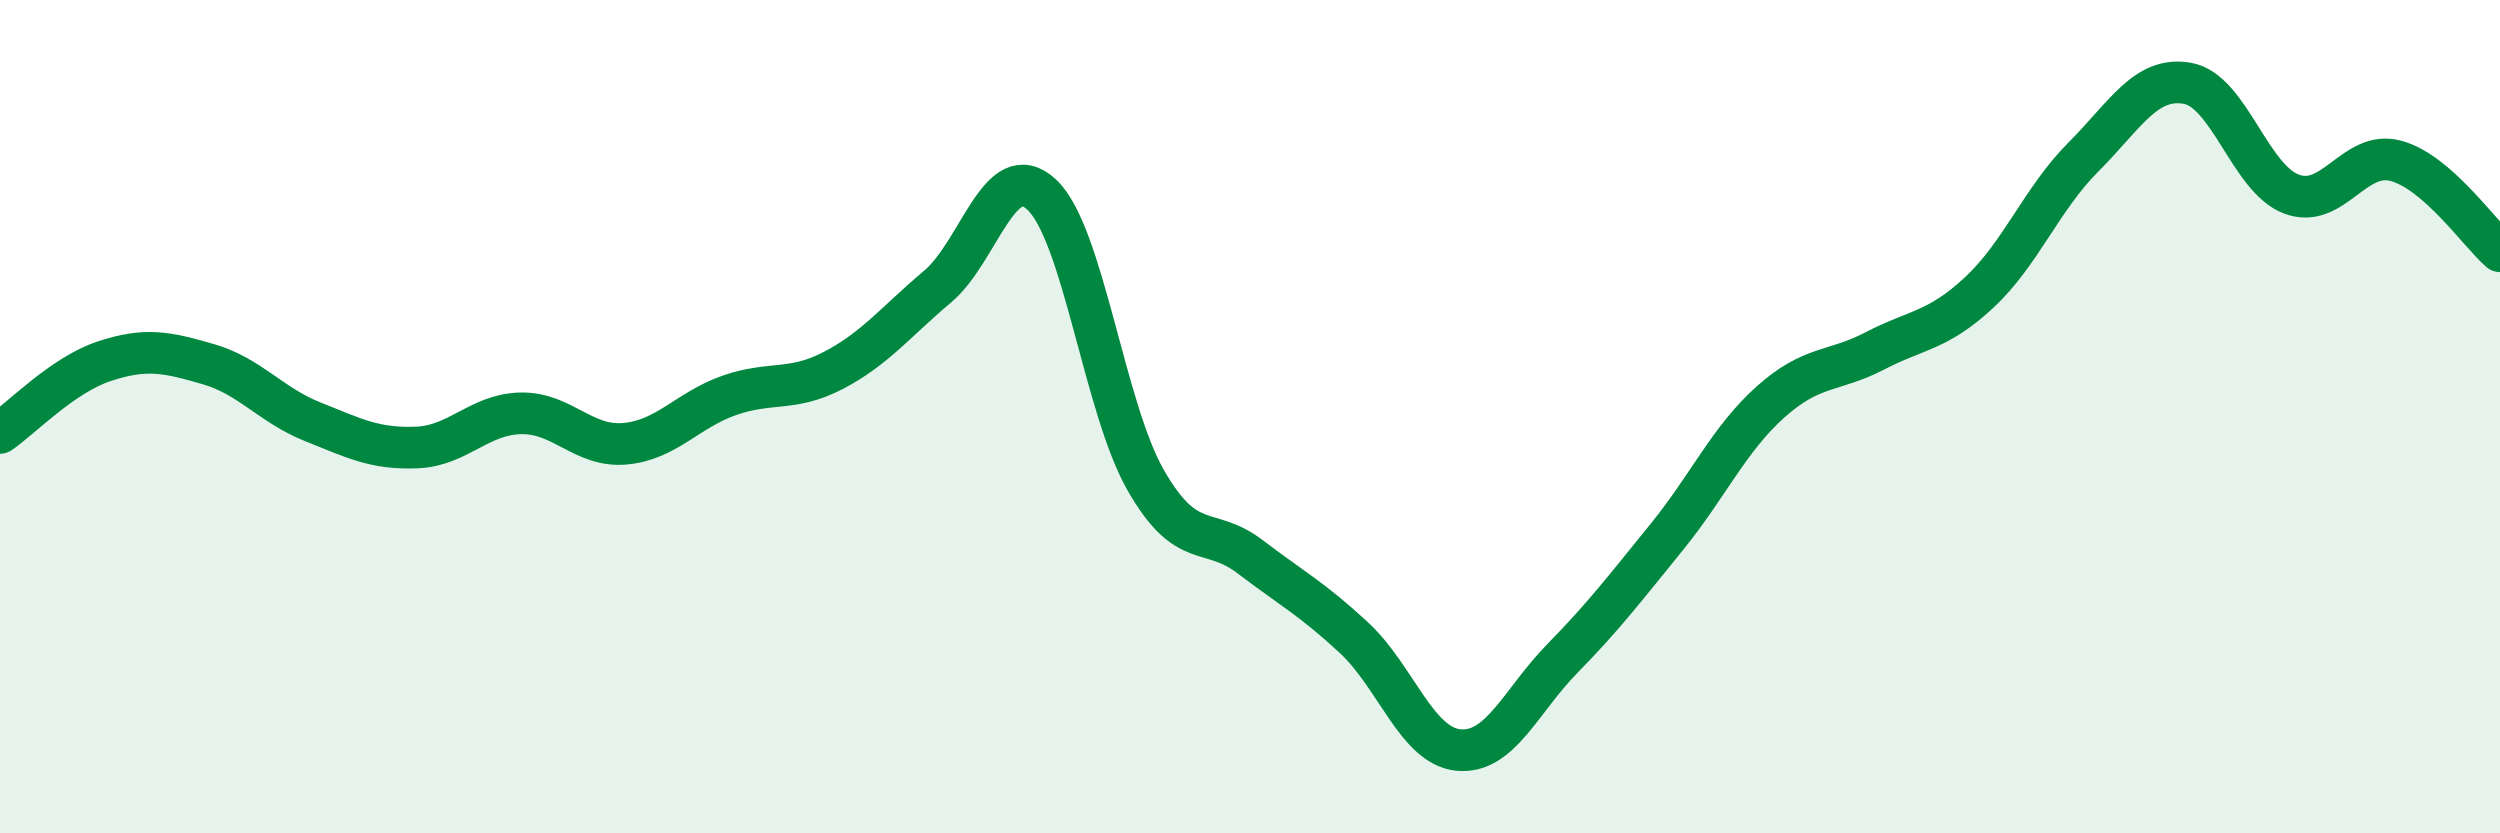 
    <svg width="60" height="20" viewBox="0 0 60 20" xmlns="http://www.w3.org/2000/svg">
      <path
        d="M 0,10.39 C 0.5,10.05 1.5,9 2.5,8.67 C 3.5,8.34 4,8.45 5,8.74 C 6,9.03 6.5,9.72 7.5,10.12 C 8.5,10.52 9,10.78 10,10.74 C 11,10.7 11.5,9.94 12.5,9.92 C 13.5,9.9 14,10.74 15,10.65 C 16,10.56 16.5,9.84 17.5,9.49 C 18.5,9.14 19,9.41 20,8.89 C 21,8.37 21.5,7.72 22.5,6.88 C 23.5,6.04 24,3.74 25,4.67 C 26,5.6 26.5,9.79 27.5,11.53 C 28.5,13.27 29,12.6 30,13.36 C 31,14.12 31.5,14.38 32.5,15.31 C 33.5,16.24 34,17.9 35,18 C 36,18.1 36.5,16.82 37.5,15.8 C 38.5,14.78 39,14.12 40,12.89 C 41,11.66 41.5,10.53 42.5,9.64 C 43.5,8.75 44,8.94 45,8.42 C 46,7.9 46.5,7.95 47.5,7.02 C 48.5,6.09 49,4.77 50,3.77 C 51,2.77 51.5,1.82 52.5,2 C 53.5,2.18 54,4.29 55,4.66 C 56,5.03 56.5,3.59 57.5,3.86 C 58.5,4.13 59.5,5.6 60,6.03L60 20L0 20Z"
        fill="#008740"
        opacity="0.1"
        stroke-linecap="round"
        stroke-linejoin="round"
      />
      <path
        d="M 0,10.39 C 0.5,10.05 1.5,9 2.5,8.67 C 3.5,8.34 4,8.45 5,8.74 C 6,9.03 6.5,9.72 7.5,10.12 C 8.5,10.52 9,10.78 10,10.74 C 11,10.7 11.5,9.94 12.5,9.92 C 13.5,9.9 14,10.74 15,10.65 C 16,10.56 16.5,9.84 17.5,9.49 C 18.5,9.14 19,9.41 20,8.89 C 21,8.37 21.5,7.72 22.5,6.88 C 23.5,6.04 24,3.74 25,4.67 C 26,5.6 26.5,9.79 27.5,11.53 C 28.5,13.27 29,12.6 30,13.36 C 31,14.12 31.5,14.38 32.5,15.31 C 33.5,16.24 34,17.9 35,18 C 36,18.1 36.5,16.82 37.5,15.8 C 38.5,14.78 39,14.12 40,12.89 C 41,11.66 41.5,10.53 42.5,9.64 C 43.5,8.75 44,8.94 45,8.42 C 46,7.9 46.5,7.95 47.5,7.02 C 48.5,6.09 49,4.77 50,3.77 C 51,2.77 51.5,1.82 52.5,2 C 53.5,2.18 54,4.29 55,4.66 C 56,5.03 56.5,3.59 57.5,3.86 C 58.5,4.13 59.5,5.6 60,6.03"
        stroke="#008740"
        stroke-width="1"
        fill="none"
        stroke-linecap="round"
        stroke-linejoin="round"
      />
    </svg>
  